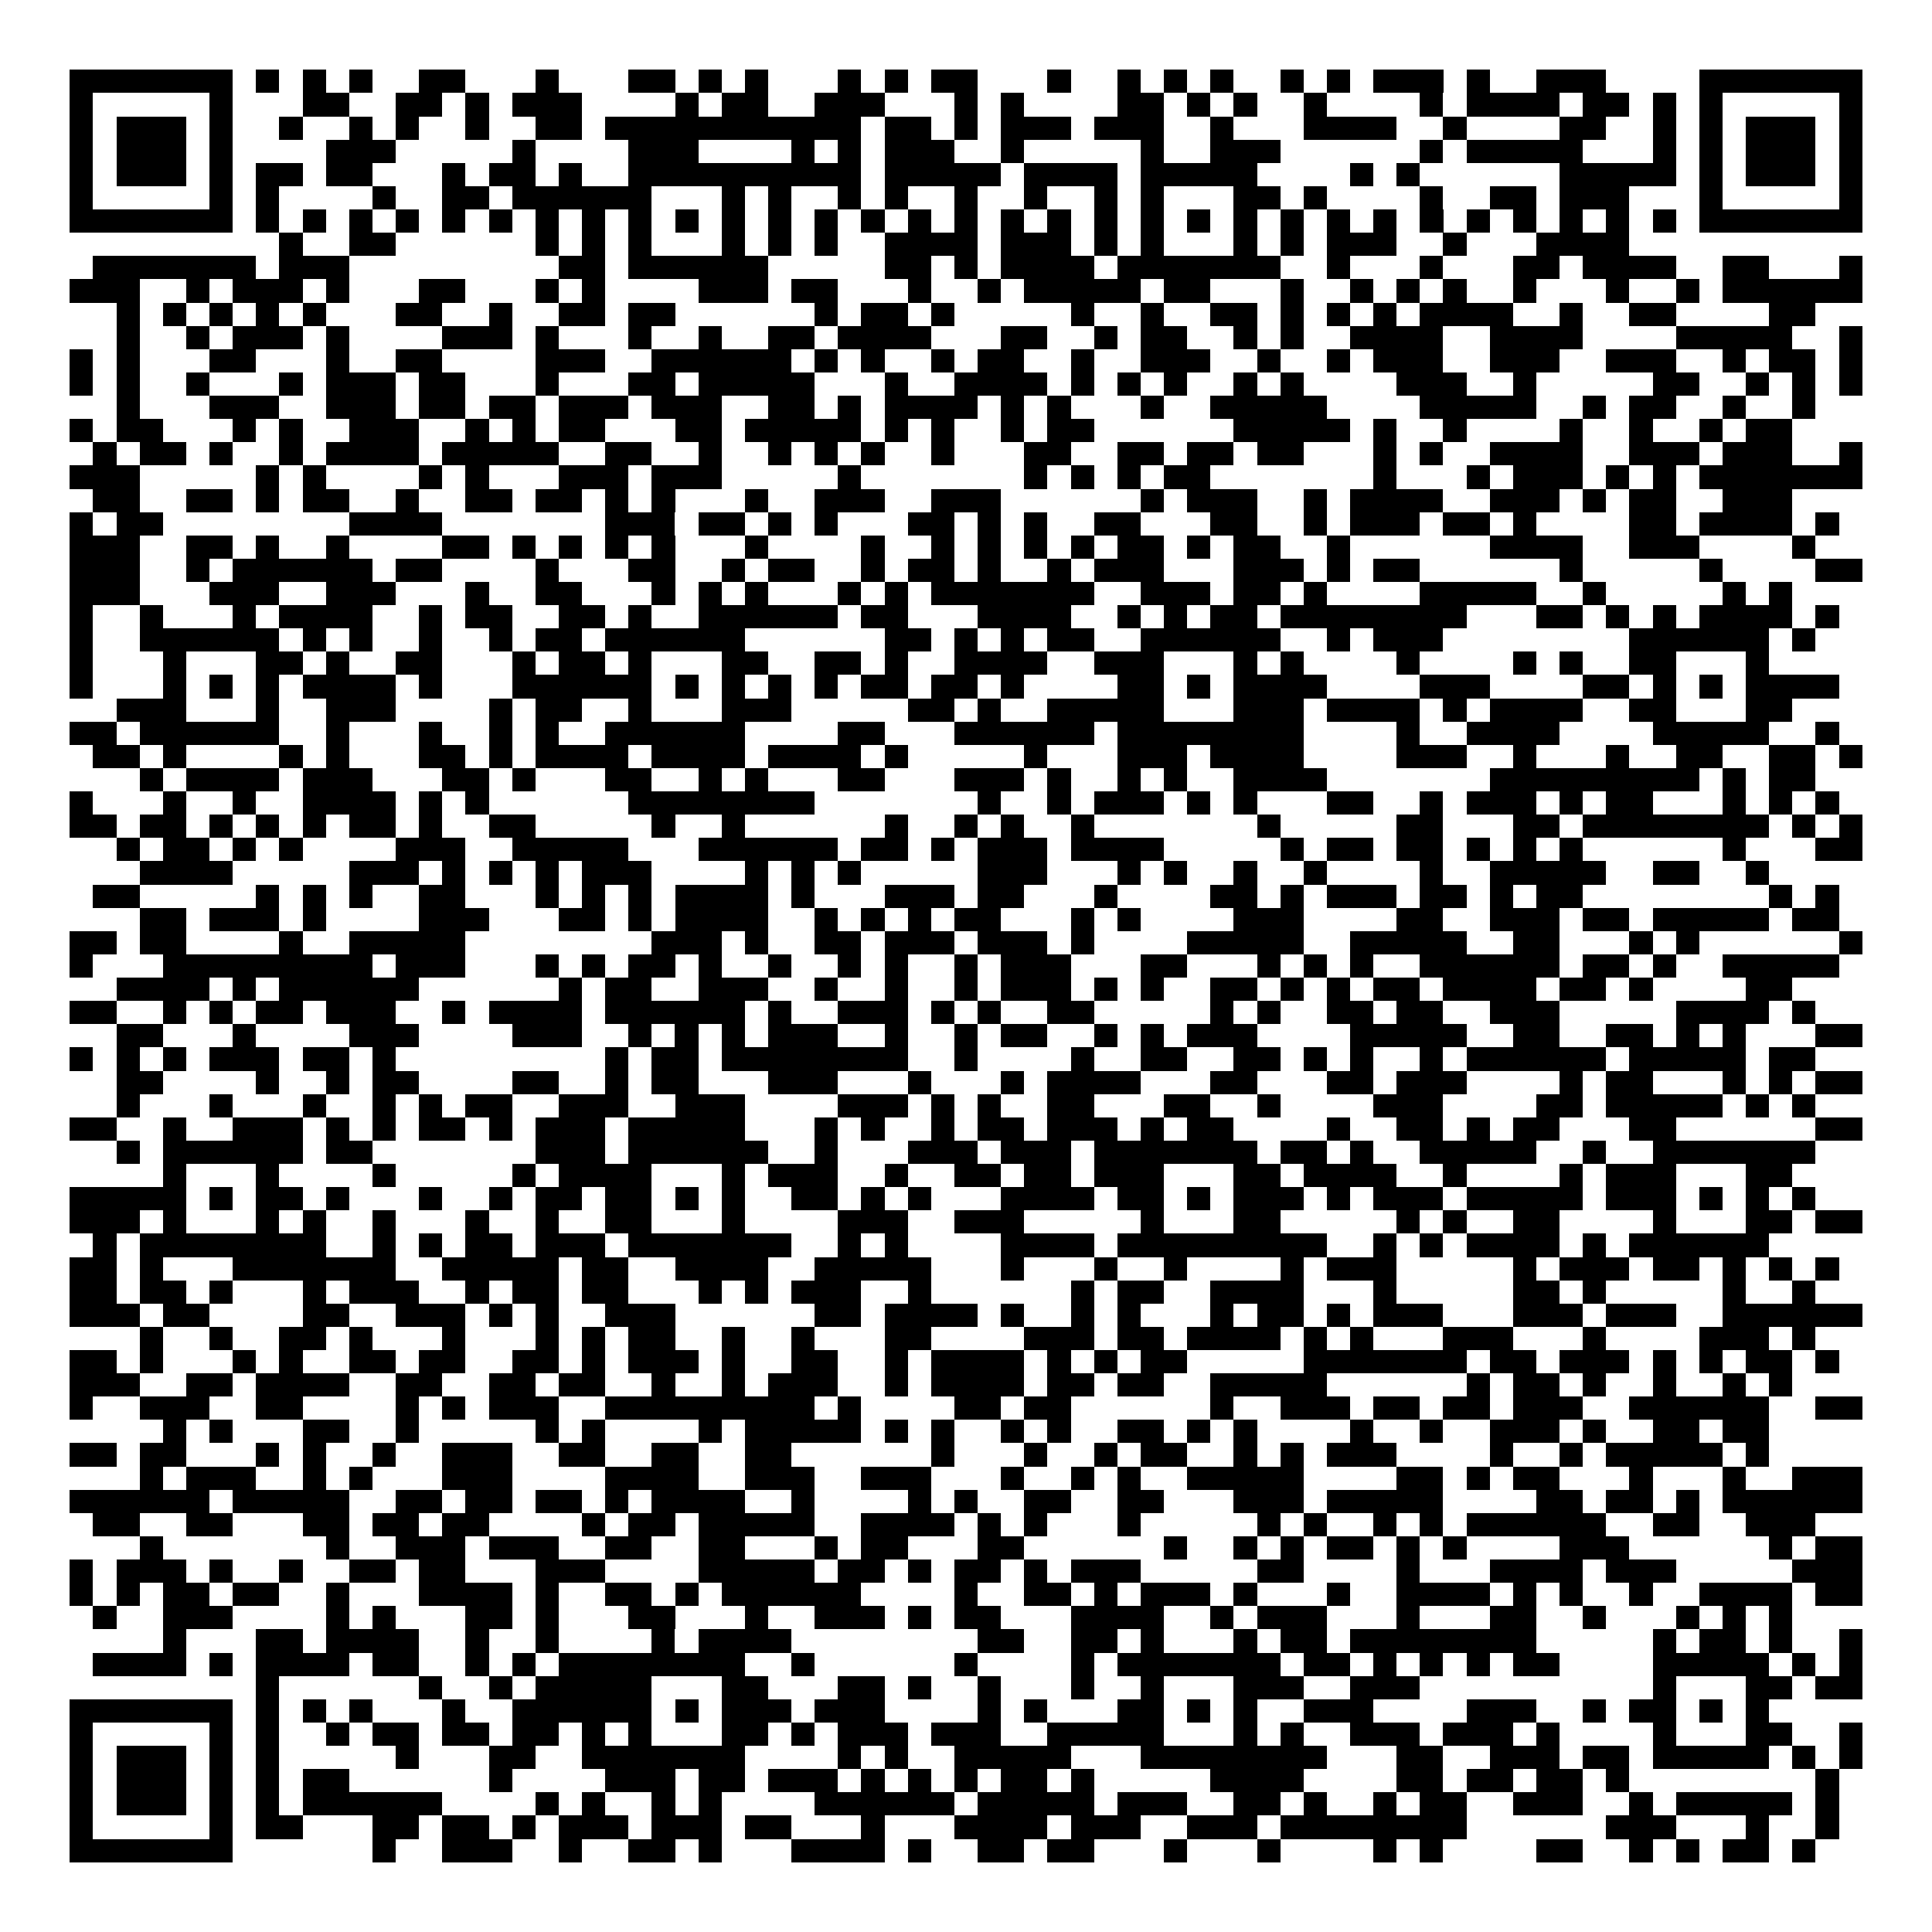<svg xmlns="http://www.w3.org/2000/svg" width="176" height="176" viewBox="0 0 83 83" shape-rendering="crispEdges"><path fill="#ffffff" d="M0 0h83v83H0z"/><path stroke="#000000" d="M3 3.5h7m1 0h1m1 0h1m1 0h1m2 0h2m3 0h1m3 0h2m1 0h1m1 0h1m3 0h1m1 0h1m1 0h2m3 0h1m2 0h1m1 0h1m1 0h1m2 0h1m1 0h1m1 0h3m1 0h1m2 0h3m4 0h7M3 4.5h1m5 0h1m3 0h2m2 0h2m1 0h1m1 0h3m4 0h1m1 0h2m2 0h3m3 0h1m1 0h1m4 0h2m1 0h1m1 0h1m2 0h1m4 0h1m1 0h4m1 0h2m1 0h1m1 0h1m5 0h1M3 5.5h1m1 0h3m1 0h1m2 0h1m2 0h1m1 0h1m2 0h1m2 0h2m1 0h11m1 0h2m1 0h1m1 0h3m1 0h3m2 0h1m3 0h4m2 0h1m4 0h2m2 0h1m1 0h1m1 0h3m1 0h1M3 6.5h1m1 0h3m1 0h1m4 0h3m5 0h1m4 0h3m4 0h1m1 0h1m1 0h3m2 0h1m5 0h1m2 0h3m6 0h1m1 0h5m3 0h1m1 0h1m1 0h3m1 0h1M3 7.5h1m1 0h3m1 0h1m1 0h2m1 0h2m3 0h1m1 0h2m1 0h1m2 0h10m1 0h5m1 0h4m1 0h5m4 0h1m1 0h1m6 0h5m1 0h1m1 0h3m1 0h1M3 8.5h1m5 0h1m1 0h1m4 0h1m2 0h2m1 0h6m3 0h1m1 0h1m2 0h1m1 0h1m2 0h1m2 0h1m2 0h1m1 0h1m3 0h2m1 0h1m4 0h1m2 0h2m1 0h3m3 0h1m5 0h1M3 9.5h7m1 0h1m1 0h1m1 0h1m1 0h1m1 0h1m1 0h1m1 0h1m1 0h1m1 0h1m1 0h1m1 0h1m1 0h1m1 0h1m1 0h1m1 0h1m1 0h1m1 0h1m1 0h1m1 0h1m1 0h1m1 0h1m1 0h1m1 0h1m1 0h1m1 0h1m1 0h1m1 0h1m1 0h1m1 0h1m1 0h1m1 0h1m1 0h7M12 10.5h1m2 0h2m6 0h1m1 0h1m1 0h1m3 0h1m1 0h1m1 0h1m2 0h4m1 0h3m1 0h1m1 0h1m3 0h1m1 0h1m1 0h3m2 0h1m3 0h4M4 11.5h7m1 0h3m9 0h2m1 0h6m5 0h2m1 0h1m1 0h4m1 0h7m2 0h1m3 0h1m3 0h2m1 0h4m2 0h2m3 0h1M3 12.5h3m2 0h1m1 0h3m1 0h1m3 0h2m3 0h1m1 0h1m4 0h3m1 0h2m3 0h1m2 0h1m1 0h5m1 0h2m3 0h1m2 0h1m1 0h1m1 0h1m2 0h1m3 0h1m2 0h1m1 0h6M5 13.5h1m1 0h1m1 0h1m1 0h1m1 0h1m3 0h2m2 0h1m2 0h2m1 0h2m6 0h1m1 0h2m1 0h1m5 0h1m2 0h1m2 0h2m1 0h1m1 0h1m1 0h1m1 0h4m2 0h1m2 0h2m4 0h2M5 14.5h1m2 0h1m1 0h3m1 0h1m4 0h3m1 0h1m3 0h1m2 0h1m2 0h2m1 0h4m3 0h2m2 0h1m1 0h2m2 0h1m1 0h1m2 0h4m2 0h4m4 0h5m2 0h1M3 15.5h1m1 0h1m3 0h2m3 0h1m2 0h2m4 0h3m2 0h6m1 0h1m1 0h1m2 0h1m1 0h2m2 0h1m2 0h3m2 0h1m2 0h1m1 0h3m2 0h3m2 0h3m2 0h1m1 0h2m1 0h1M3 16.5h1m1 0h1m2 0h1m3 0h1m1 0h3m1 0h2m3 0h1m3 0h2m1 0h5m3 0h1m2 0h4m1 0h1m1 0h1m1 0h1m2 0h1m1 0h1m4 0h3m2 0h1m5 0h2m2 0h1m1 0h1m1 0h1M5 17.5h1m3 0h3m2 0h3m1 0h2m1 0h2m1 0h3m1 0h3m2 0h2m1 0h1m1 0h4m1 0h1m1 0h1m3 0h1m2 0h5m4 0h5m2 0h1m1 0h2m2 0h1m2 0h1M3 18.5h1m1 0h2m3 0h1m1 0h1m2 0h3m2 0h1m1 0h1m1 0h2m3 0h2m1 0h5m1 0h1m1 0h1m2 0h1m1 0h2m6 0h5m1 0h1m2 0h1m4 0h1m2 0h1m2 0h1m1 0h2M4 19.5h1m1 0h2m1 0h1m2 0h1m1 0h4m1 0h5m2 0h2m2 0h1m2 0h1m1 0h1m1 0h1m2 0h1m3 0h2m2 0h2m1 0h2m1 0h2m3 0h1m1 0h1m2 0h4m2 0h3m1 0h3m2 0h1M3 20.5h3m5 0h1m1 0h1m4 0h1m1 0h1m3 0h3m1 0h3m5 0h1m7 0h1m1 0h1m1 0h1m1 0h2m7 0h1m3 0h1m1 0h3m1 0h1m1 0h1m1 0h7M4 21.5h2m2 0h2m1 0h1m1 0h2m2 0h1m2 0h2m1 0h2m1 0h1m1 0h1m3 0h1m2 0h3m2 0h3m6 0h1m1 0h3m2 0h1m1 0h4m2 0h3m1 0h1m1 0h2m2 0h3M3 22.5h1m1 0h2m8 0h4m7 0h3m1 0h2m1 0h1m1 0h1m3 0h2m1 0h1m1 0h1m2 0h2m3 0h2m2 0h1m1 0h3m1 0h2m1 0h1m4 0h2m1 0h4m1 0h1M3 23.5h3m2 0h2m1 0h1m2 0h1m4 0h2m1 0h1m1 0h1m1 0h1m1 0h1m3 0h1m4 0h1m2 0h1m1 0h1m1 0h1m1 0h1m1 0h2m1 0h1m1 0h2m2 0h1m6 0h4m2 0h3m4 0h1M3 24.5h3m2 0h1m1 0h6m1 0h2m4 0h1m3 0h2m2 0h1m1 0h2m2 0h1m1 0h2m1 0h1m2 0h1m1 0h3m3 0h3m1 0h1m1 0h2m6 0h1m5 0h1m4 0h2M3 25.5h3m3 0h3m2 0h3m3 0h1m2 0h2m3 0h1m1 0h1m1 0h1m3 0h1m1 0h1m1 0h7m2 0h3m1 0h2m1 0h1m4 0h5m2 0h1m5 0h1m1 0h1M3 26.5h1m2 0h1m3 0h1m1 0h4m2 0h1m1 0h2m2 0h2m1 0h1m2 0h6m1 0h2m3 0h4m2 0h1m1 0h1m1 0h2m1 0h8m3 0h2m1 0h1m1 0h1m1 0h4m1 0h1M3 27.5h1m2 0h6m1 0h1m1 0h1m2 0h1m2 0h1m1 0h2m1 0h6m6 0h2m1 0h1m1 0h1m1 0h2m2 0h6m2 0h1m1 0h3m8 0h6m1 0h1M3 28.5h1m3 0h1m3 0h2m1 0h1m2 0h2m3 0h1m1 0h2m1 0h1m3 0h2m2 0h2m1 0h1m2 0h4m2 0h3m3 0h1m1 0h1m4 0h1m4 0h1m1 0h1m2 0h2m3 0h1M3 29.5h1m3 0h1m1 0h1m1 0h1m1 0h4m1 0h1m3 0h6m1 0h1m1 0h1m1 0h1m1 0h1m1 0h2m1 0h2m1 0h1m4 0h2m1 0h1m1 0h4m4 0h3m4 0h2m1 0h1m1 0h1m1 0h4M5 30.5h3m3 0h1m2 0h3m4 0h1m1 0h2m2 0h1m3 0h3m5 0h2m1 0h1m2 0h5m3 0h3m1 0h4m1 0h1m1 0h4m2 0h2m3 0h2M3 31.5h2m1 0h6m2 0h1m3 0h1m2 0h1m1 0h1m2 0h6m4 0h2m3 0h6m1 0h8m4 0h1m2 0h4m4 0h5m2 0h1M4 32.5h2m1 0h1m4 0h1m1 0h1m3 0h2m1 0h1m1 0h4m1 0h4m1 0h4m1 0h1m5 0h1m3 0h3m1 0h4m4 0h3m2 0h1m3 0h1m2 0h2m2 0h2m1 0h1M6 33.5h1m1 0h4m1 0h3m3 0h2m1 0h1m3 0h2m2 0h1m1 0h1m3 0h2m3 0h3m1 0h1m2 0h1m1 0h1m2 0h4m7 0h9m1 0h1m1 0h2M3 34.5h1m3 0h1m2 0h1m2 0h4m1 0h1m1 0h1m6 0h8m7 0h1m2 0h1m1 0h3m1 0h1m1 0h1m3 0h2m2 0h1m1 0h3m1 0h1m1 0h2m3 0h1m1 0h1m1 0h1M3 35.5h2m1 0h2m1 0h1m1 0h1m1 0h1m1 0h2m1 0h1m2 0h2m5 0h1m2 0h1m6 0h1m2 0h1m1 0h1m2 0h1m7 0h1m5 0h2m3 0h2m1 0h8m1 0h1m1 0h1M5 36.5h1m1 0h2m1 0h1m1 0h1m4 0h3m2 0h5m3 0h6m1 0h2m1 0h1m1 0h3m1 0h4m5 0h1m1 0h2m1 0h2m1 0h1m1 0h1m1 0h1m6 0h1m3 0h2M6 37.5h4m5 0h3m1 0h1m1 0h1m1 0h1m1 0h3m4 0h1m1 0h1m1 0h1m5 0h3m3 0h1m1 0h1m2 0h1m2 0h1m4 0h1m2 0h5m2 0h2m2 0h1M4 38.5h2m5 0h1m1 0h1m1 0h1m2 0h2m3 0h1m1 0h1m1 0h1m1 0h4m1 0h1m3 0h3m1 0h2m3 0h1m4 0h2m1 0h1m1 0h3m1 0h2m1 0h1m1 0h2m8 0h1m1 0h1M6 39.5h2m1 0h3m1 0h1m4 0h3m3 0h2m1 0h1m1 0h4m2 0h1m1 0h1m1 0h1m1 0h2m3 0h1m1 0h1m4 0h3m4 0h2m2 0h3m1 0h2m1 0h5m1 0h2M3 40.5h2m1 0h2m4 0h1m2 0h5m8 0h3m1 0h1m2 0h2m1 0h3m1 0h3m1 0h1m4 0h5m2 0h5m2 0h2m3 0h1m1 0h1m6 0h1M3 41.5h1m3 0h9m1 0h3m3 0h1m1 0h1m1 0h2m1 0h1m2 0h1m2 0h1m1 0h1m2 0h1m1 0h3m3 0h2m3 0h1m1 0h1m1 0h1m2 0h6m1 0h2m1 0h1m2 0h5M5 42.5h4m1 0h1m1 0h6m6 0h1m1 0h2m2 0h3m2 0h1m2 0h1m2 0h1m1 0h3m1 0h1m1 0h1m2 0h2m1 0h1m1 0h1m1 0h2m1 0h4m1 0h2m1 0h1m4 0h2M3 43.5h2m2 0h1m1 0h1m1 0h2m1 0h3m2 0h1m1 0h4m1 0h6m1 0h1m2 0h3m1 0h1m1 0h1m2 0h2m5 0h1m1 0h1m2 0h2m1 0h2m2 0h3m5 0h4m1 0h1M5 44.5h2m3 0h1m4 0h3m4 0h3m2 0h1m1 0h1m1 0h1m1 0h3m2 0h1m2 0h1m1 0h2m2 0h1m1 0h1m1 0h3m4 0h5m2 0h2m2 0h2m1 0h1m1 0h1m3 0h2M3 45.5h1m1 0h1m1 0h1m1 0h3m1 0h2m1 0h1m9 0h1m1 0h2m1 0h8m2 0h1m4 0h1m2 0h2m2 0h2m1 0h1m1 0h1m2 0h1m1 0h6m1 0h5m1 0h2M5 46.5h2m4 0h1m2 0h1m1 0h2m4 0h2m2 0h1m1 0h2m3 0h3m3 0h1m3 0h1m1 0h4m3 0h2m3 0h2m1 0h3m4 0h1m1 0h2m3 0h1m1 0h1m1 0h2M5 47.5h1m3 0h1m3 0h1m2 0h1m1 0h1m1 0h2m2 0h3m2 0h3m4 0h3m1 0h1m1 0h1m2 0h2m3 0h2m2 0h1m4 0h3m4 0h2m1 0h5m1 0h1m1 0h1M3 48.5h2m2 0h1m2 0h3m1 0h1m1 0h1m1 0h2m1 0h1m1 0h3m1 0h5m3 0h1m1 0h1m2 0h1m1 0h2m1 0h3m1 0h1m1 0h2m4 0h1m2 0h2m1 0h1m1 0h2m3 0h2m6 0h2M5 49.5h1m1 0h6m1 0h2m7 0h3m1 0h6m2 0h1m3 0h3m1 0h3m1 0h7m1 0h2m1 0h1m2 0h5m2 0h1m2 0h7M7 50.5h1m3 0h1m4 0h1m5 0h1m1 0h4m3 0h1m1 0h3m2 0h1m2 0h2m1 0h2m1 0h3m3 0h2m1 0h4m2 0h1m4 0h1m1 0h3m3 0h2M3 51.5h5m1 0h1m1 0h2m1 0h1m3 0h1m2 0h1m1 0h2m1 0h2m1 0h1m1 0h1m2 0h2m1 0h1m1 0h1m3 0h4m1 0h2m1 0h1m1 0h3m1 0h1m1 0h3m1 0h5m1 0h3m1 0h1m1 0h1m1 0h1M3 52.5h3m1 0h1m3 0h1m1 0h1m2 0h1m3 0h1m2 0h1m2 0h2m3 0h1m4 0h3m2 0h3m5 0h1m3 0h2m5 0h1m1 0h1m2 0h2m4 0h1m3 0h2m1 0h2M4 53.5h1m1 0h8m2 0h1m1 0h1m1 0h2m1 0h3m1 0h7m2 0h1m1 0h1m4 0h4m1 0h9m2 0h1m1 0h1m1 0h4m1 0h1m1 0h6M3 54.5h2m1 0h1m3 0h7m2 0h5m1 0h2m2 0h4m2 0h5m3 0h1m3 0h1m2 0h1m4 0h1m1 0h3m5 0h1m1 0h3m1 0h2m1 0h1m1 0h1m1 0h1M3 55.5h2m1 0h2m1 0h1m3 0h1m1 0h3m2 0h1m1 0h2m1 0h2m3 0h1m1 0h1m1 0h3m2 0h1m6 0h1m1 0h2m2 0h4m3 0h1m5 0h2m1 0h1m5 0h1m2 0h1M3 56.5h3m1 0h2m4 0h2m2 0h3m1 0h1m1 0h1m2 0h3m6 0h2m1 0h4m1 0h1m2 0h1m1 0h1m3 0h1m1 0h2m1 0h1m1 0h3m3 0h3m1 0h3m2 0h6M6 57.5h1m2 0h1m2 0h2m1 0h1m3 0h1m3 0h1m1 0h1m1 0h2m2 0h1m2 0h1m3 0h2m4 0h3m1 0h2m1 0h4m1 0h1m1 0h1m3 0h3m3 0h1m4 0h3m1 0h1M3 58.5h2m1 0h1m3 0h1m1 0h1m2 0h2m1 0h2m2 0h2m1 0h1m1 0h3m1 0h1m2 0h2m2 0h1m1 0h4m1 0h1m1 0h1m1 0h2m5 0h7m1 0h2m1 0h3m1 0h1m1 0h1m1 0h2m1 0h1M3 59.5h3m2 0h2m1 0h4m2 0h2m2 0h2m1 0h2m2 0h1m2 0h1m1 0h3m2 0h1m1 0h4m1 0h2m1 0h2m2 0h5m6 0h1m1 0h2m1 0h1m2 0h1m2 0h1m1 0h1M3 60.5h1m2 0h3m2 0h2m4 0h1m1 0h1m1 0h3m2 0h9m1 0h1m4 0h2m1 0h2m6 0h1m2 0h3m1 0h2m1 0h2m1 0h3m2 0h6m2 0h2M7 61.5h1m1 0h1m3 0h2m2 0h1m5 0h1m1 0h1m4 0h1m1 0h5m1 0h1m1 0h1m2 0h1m1 0h1m2 0h2m1 0h1m1 0h1m4 0h1m2 0h1m2 0h3m1 0h1m2 0h2m1 0h2M3 62.5h2m1 0h2m3 0h1m1 0h1m2 0h1m2 0h3m2 0h2m2 0h2m2 0h2m6 0h1m3 0h1m2 0h1m1 0h2m2 0h1m1 0h1m1 0h3m4 0h1m2 0h1m1 0h5m1 0h1M6 63.5h1m1 0h3m2 0h1m1 0h1m3 0h3m4 0h4m2 0h3m2 0h3m3 0h1m2 0h1m1 0h1m2 0h5m4 0h2m1 0h1m1 0h2m3 0h1m3 0h1m2 0h3M3 64.5h6m1 0h5m2 0h2m1 0h2m1 0h2m1 0h1m1 0h4m2 0h1m4 0h1m1 0h1m2 0h2m2 0h2m3 0h3m1 0h5m4 0h2m1 0h2m1 0h1m1 0h6M4 65.5h2m2 0h2m3 0h2m1 0h2m1 0h2m4 0h1m1 0h2m1 0h5m2 0h4m1 0h1m1 0h1m3 0h1m5 0h1m1 0h1m2 0h1m1 0h1m1 0h6m2 0h2m2 0h3M6 66.5h1m7 0h1m2 0h3m1 0h3m2 0h2m2 0h2m3 0h1m1 0h2m3 0h2m6 0h1m2 0h1m1 0h1m1 0h2m1 0h1m1 0h1m4 0h3m6 0h1m1 0h2M3 67.5h1m1 0h3m1 0h1m2 0h1m2 0h2m1 0h2m3 0h3m4 0h5m1 0h2m1 0h1m1 0h2m1 0h1m1 0h3m5 0h2m4 0h1m3 0h4m1 0h3m5 0h3M3 68.5h1m1 0h1m1 0h2m1 0h2m2 0h1m3 0h4m1 0h1m2 0h2m1 0h1m1 0h6m4 0h1m2 0h2m1 0h1m1 0h3m1 0h1m3 0h1m2 0h4m1 0h1m1 0h1m2 0h1m2 0h4m1 0h2M4 69.5h1m2 0h3m4 0h1m1 0h1m3 0h2m1 0h1m3 0h2m3 0h1m2 0h3m1 0h1m1 0h2m3 0h4m2 0h1m1 0h3m3 0h1m3 0h2m2 0h1m3 0h1m1 0h1m1 0h1M7 70.5h1m3 0h2m1 0h4m2 0h1m2 0h1m4 0h1m1 0h4m8 0h2m2 0h2m1 0h1m3 0h1m1 0h2m1 0h8m5 0h1m1 0h2m1 0h1m2 0h1M4 71.5h4m1 0h1m1 0h4m1 0h2m2 0h1m1 0h1m1 0h8m2 0h1m6 0h1m4 0h1m1 0h7m1 0h2m1 0h1m1 0h1m1 0h1m1 0h2m4 0h5m1 0h1m1 0h1M11 72.5h1m6 0h1m2 0h1m1 0h5m3 0h2m3 0h2m1 0h1m2 0h1m3 0h1m2 0h1m3 0h3m2 0h3m10 0h1m3 0h2m1 0h2M3 73.5h7m1 0h1m1 0h1m1 0h1m3 0h1m2 0h6m1 0h1m1 0h3m1 0h3m4 0h1m1 0h1m3 0h2m1 0h1m1 0h1m2 0h3m4 0h3m2 0h1m1 0h2m1 0h1m1 0h1M3 74.5h1m5 0h1m1 0h1m2 0h1m1 0h2m1 0h2m1 0h2m1 0h1m1 0h1m3 0h2m1 0h1m1 0h3m1 0h3m2 0h5m3 0h1m1 0h1m2 0h3m1 0h3m1 0h1m4 0h1m3 0h2m2 0h1M3 75.5h1m1 0h3m1 0h1m1 0h1m5 0h1m3 0h2m2 0h7m4 0h1m1 0h1m2 0h5m3 0h8m3 0h2m2 0h3m1 0h2m1 0h5m1 0h1m1 0h1M3 76.5h1m1 0h3m1 0h1m1 0h1m1 0h2m6 0h1m4 0h3m1 0h2m1 0h3m1 0h1m1 0h1m1 0h1m1 0h2m1 0h1m5 0h4m4 0h2m1 0h2m1 0h2m1 0h1m8 0h1M3 77.5h1m1 0h3m1 0h1m1 0h1m1 0h6m4 0h1m1 0h1m2 0h1m1 0h1m4 0h6m1 0h5m1 0h3m2 0h2m1 0h1m2 0h1m1 0h2m2 0h3m2 0h1m1 0h5m1 0h1M3 78.5h1m5 0h1m1 0h2m3 0h2m1 0h2m1 0h1m1 0h3m1 0h3m1 0h2m3 0h1m3 0h4m1 0h3m2 0h3m1 0h8m6 0h3m3 0h1m2 0h1M3 79.5h7m6 0h1m2 0h3m2 0h1m2 0h2m1 0h1m3 0h4m1 0h1m2 0h2m1 0h2m3 0h1m3 0h1m4 0h1m1 0h1m4 0h2m2 0h1m1 0h1m1 0h2m1 0h1"/></svg>
